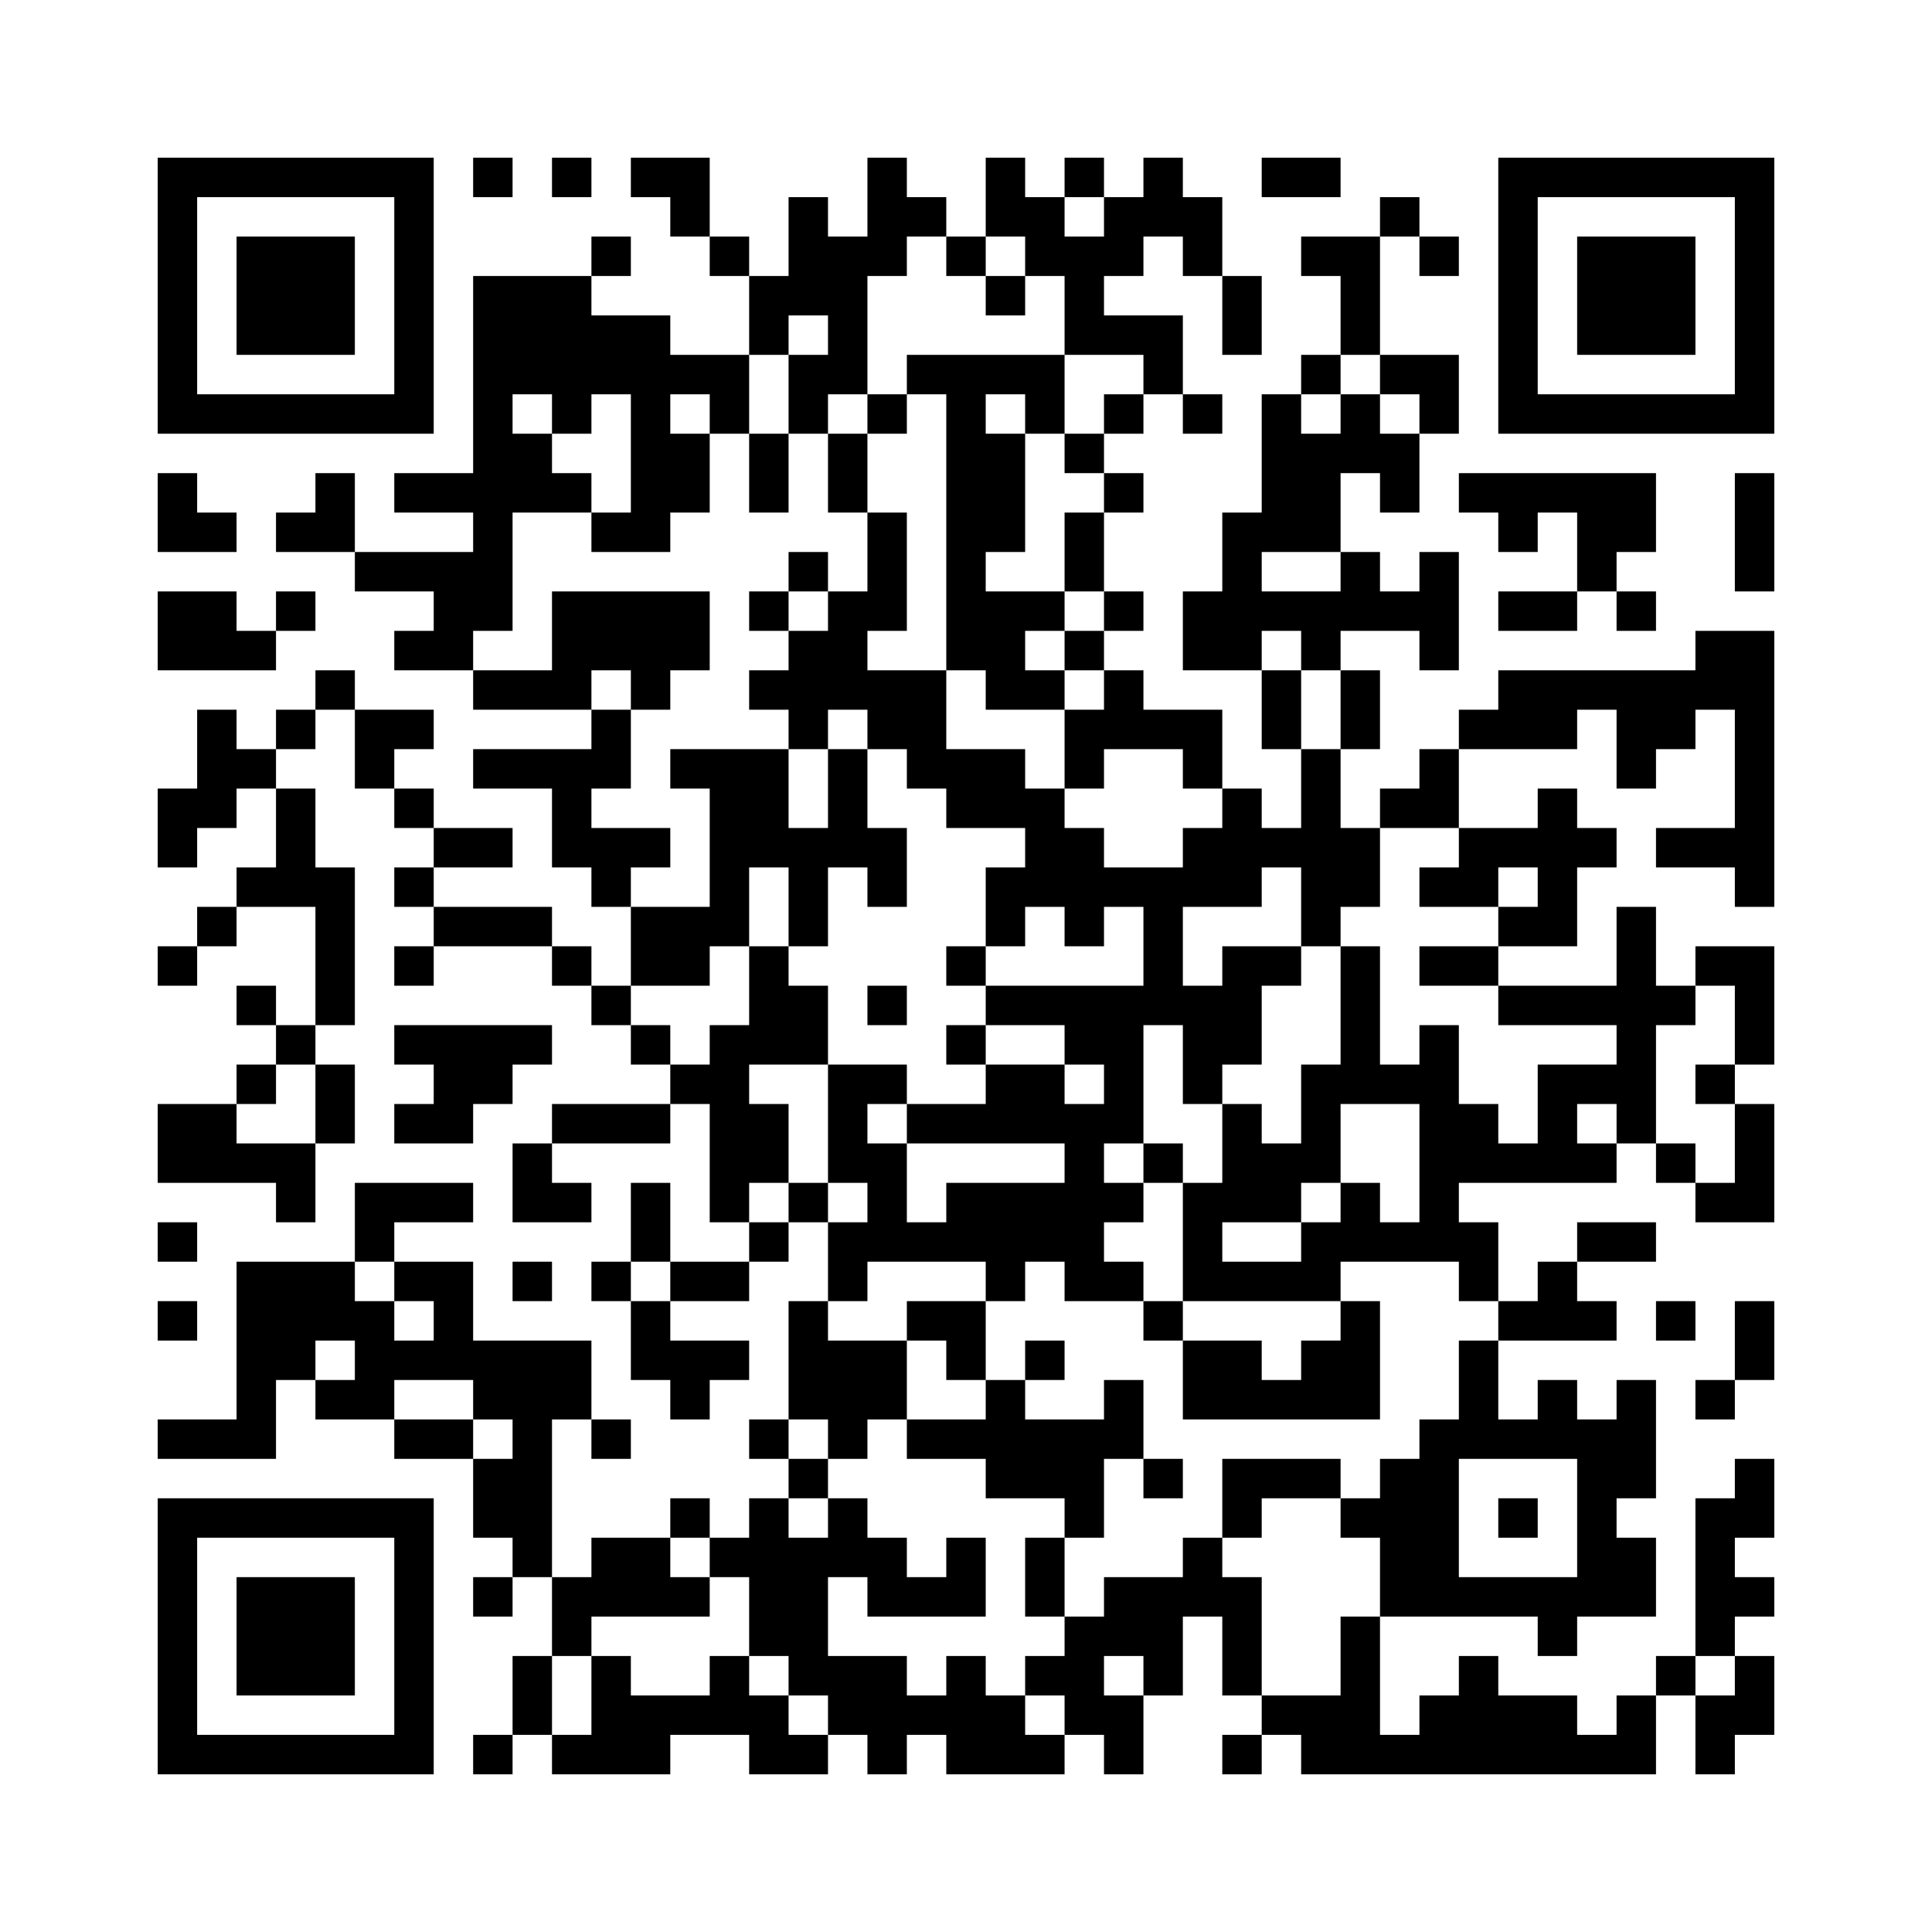 <?xml version='1.0' encoding='UTF-8'?>
<svg width="49mm" height="49mm" version="1.1" viewBox="0 0 49 49" xmlns="http://www.w3.org/2000/svg"><path d="M4,4H5V5H4zM5,4H6V5H5zM6,4H7V5H6zM7,4H8V5H7zM8,4H9V5H8zM9,4H10V5H9zM10,4H11V5H10zM12,4H13V5H12zM14,4H15V5H14zM16,4H17V5H16zM17,4H18V5H17zM22,4H23V5H22zM25,4H26V5H25zM27,4H28V5H27zM29,4H30V5H29zM32,4H33V5H32zM33,4H34V5H33zM38,4H39V5H38zM39,4H40V5H39zM40,4H41V5H40zM41,4H42V5H41zM42,4H43V5H42zM43,4H44V5H43zM44,4H45V5H44zM4,5H5V6H4zM10,5H11V6H10zM17,5H18V6H17zM20,5H21V6H20zM22,5H23V6H22zM23,5H24V6H23zM25,5H26V6H25zM26,5H27V6H26zM28,5H29V6H28zM29,5H30V6H29zM30,5H31V6H30zM35,5H36V6H35zM38,5H39V6H38zM44,5H45V6H44zM4,6H5V7H4zM6,6H7V7H6zM7,6H8V7H7zM8,6H9V7H8zM10,6H11V7H10zM15,6H16V7H15zM18,6H19V7H18zM20,6H21V7H20zM21,6H22V7H21zM22,6H23V7H22zM24,6H25V7H24zM26,6H27V7H26zM27,6H28V7H27zM28,6H29V7H28zM30,6H31V7H30zM33,6H34V7H33zM34,6H35V7H34zM36,6H37V7H36zM38,6H39V7H38zM40,6H41V7H40zM41,6H42V7H41zM42,6H43V7H42zM44,6H45V7H44zM4,7H5V8H4zM6,7H7V8H6zM7,7H8V8H7zM8,7H9V8H8zM10,7H11V8H10zM12,7H13V8H12zM13,7H14V8H13zM14,7H15V8H14zM19,7H20V8H19zM20,7H21V8H20zM21,7H22V8H21zM25,7H26V8H25zM27,7H28V8H27zM31,7H32V8H31zM34,7H35V8H34zM38,7H39V8H38zM40,7H41V8H40zM41,7H42V8H41zM42,7H43V8H42zM44,7H45V8H44zM4,8H5V9H4zM6,8H7V9H6zM7,8H8V9H7zM8,8H9V9H8zM10,8H11V9H10zM12,8H13V9H12zM13,8H14V9H13zM14,8H15V9H14zM15,8H16V9H15zM16,8H17V9H16zM19,8H20V9H19zM21,8H22V9H21zM27,8H28V9H27zM28,8H29V9H28zM29,8H30V9H29zM31,8H32V9H31zM34,8H35V9H34zM38,8H39V9H38zM40,8H41V9H40zM41,8H42V9H41zM42,8H43V9H42zM44,8H45V9H44zM4,9H5V10H4zM10,9H11V10H10zM12,9H13V10H12zM13,9H14V10H13zM14,9H15V10H14zM15,9H16V10H15zM16,9H17V10H16zM17,9H18V10H17zM18,9H19V10H18zM20,9H21V10H20zM21,9H22V10H21zM23,9H24V10H23zM24,9H25V10H24zM25,9H26V10H25zM26,9H27V10H26zM29,9H30V10H29zM33,9H34V10H33zM35,9H36V10H35zM36,9H37V10H36zM38,9H39V10H38zM44,9H45V10H44zM4,10H5V11H4zM5,10H6V11H5zM6,10H7V11H6zM7,10H8V11H7zM8,10H9V11H8zM9,10H10V11H9zM10,10H11V11H10zM12,10H13V11H12zM14,10H15V11H14zM16,10H17V11H16zM18,10H19V11H18zM20,10H21V11H20zM22,10H23V11H22zM24,10H25V11H24zM26,10H27V11H26zM28,10H29V11H28zM30,10H31V11H30zM32,10H33V11H32zM34,10H35V11H34zM36,10H37V11H36zM38,10H39V11H38zM39,10H40V11H39zM40,10H41V11H40zM41,10H42V11H41zM42,10H43V11H42zM43,10H44V11H43zM44,10H45V11H44zM12,11H13V12H12zM13,11H14V12H13zM16,11H17V12H16zM17,11H18V12H17zM19,11H20V12H19zM21,11H22V12H21zM24,11H25V12H24zM25,11H26V12H25zM27,11H28V12H27zM32,11H33V12H32zM33,11H34V12H33zM34,11H35V12H34zM35,11H36V12H35zM4,12H5V13H4zM8,12H9V13H8zM10,12H11V13H10zM11,12H12V13H11zM12,12H13V13H12zM13,12H14V13H13zM14,12H15V13H14zM16,12H17V13H16zM17,12H18V13H17zM19,12H20V13H19zM21,12H22V13H21zM24,12H25V13H24zM25,12H26V13H25zM28,12H29V13H28zM32,12H33V13H32zM33,12H34V13H33zM35,12H36V13H35zM37,12H38V13H37zM38,12H39V13H38zM39,12H40V13H39zM40,12H41V13H40zM41,12H42V13H41zM44,12H45V13H44zM4,13H5V14H4zM5,13H6V14H5zM7,13H8V14H7zM8,13H9V14H8zM12,13H13V14H12zM15,13H16V14H15zM16,13H17V14H16zM22,13H23V14H22zM24,13H25V14H24zM25,13H26V14H25zM27,13H28V14H27zM31,13H32V14H31zM32,13H33V14H32zM33,13H34V14H33zM38,13H39V14H38zM40,13H41V14H40zM41,13H42V14H41zM44,13H45V14H44zM9,14H10V15H9zM10,14H11V15H10zM11,14H12V15H11zM12,14H13V15H12zM20,14H21V15H20zM22,14H23V15H22zM24,14H25V15H24zM27,14H28V15H27zM31,14H32V15H31zM34,14H35V15H34zM36,14H37V15H36zM40,14H41V15H40zM44,14H45V15H44zM4,15H5V16H4zM5,15H6V16H5zM7,15H8V16H7zM11,15H12V16H11zM12,15H13V16H12zM14,15H15V16H14zM15,15H16V16H15zM16,15H17V16H16zM17,15H18V16H17zM19,15H20V16H19zM21,15H22V16H21zM22,15H23V16H22zM24,15H25V16H24zM25,15H26V16H25zM26,15H27V16H26zM28,15H29V16H28zM30,15H31V16H30zM31,15H32V16H31zM32,15H33V16H32zM33,15H34V16H33zM34,15H35V16H34zM35,15H36V16H35zM36,15H37V16H36zM38,15H39V16H38zM39,15H40V16H39zM41,15H42V16H41zM4,16H5V17H4zM5,16H6V17H5zM6,16H7V17H6zM10,16H11V17H10zM11,16H12V17H11zM14,16H15V17H14zM15,16H16V17H15zM16,16H17V17H16zM17,16H18V17H17zM20,16H21V17H20zM21,16H22V17H21zM24,16H25V17H24zM25,16H26V17H25zM27,16H28V17H27zM30,16H31V17H30zM31,16H32V17H31zM33,16H34V17H33zM36,16H37V17H36zM43,16H44V17H43zM44,16H45V17H44zM8,17H9V18H8zM12,17H13V18H12zM13,17H14V18H13zM14,17H15V18H14zM16,17H17V18H16zM19,17H20V18H19zM20,17H21V18H20zM21,17H22V18H21zM22,17H23V18H22zM23,17H24V18H23zM25,17H26V18H25zM26,17H27V18H26zM28,17H29V18H28zM32,17H33V18H32zM34,17H35V18H34zM38,17H39V18H38zM39,17H40V18H39zM40,17H41V18H40zM41,17H42V18H41zM42,17H43V18H42zM43,17H44V18H43zM44,17H45V18H44zM5,18H6V19H5zM7,18H8V19H7zM9,18H10V19H9zM10,18H11V19H10zM15,18H16V19H15zM20,18H21V19H20zM22,18H23V19H22zM23,18H24V19H23zM27,18H28V19H27zM28,18H29V19H28zM29,18H30V19H29zM30,18H31V19H30zM32,18H33V19H32zM34,18H35V19H34zM37,18H38V19H37zM38,18H39V19H38zM39,18H40V19H39zM41,18H42V19H41zM42,18H43V19H42zM44,18H45V19H44zM5,19H6V20H5zM6,19H7V20H6zM9,19H10V20H9zM12,19H13V20H12zM13,19H14V20H13zM14,19H15V20H14zM15,19H16V20H15zM17,19H18V20H17zM18,19H19V20H18zM19,19H20V20H19zM21,19H22V20H21zM23,19H24V20H23zM24,19H25V20H24zM25,19H26V20H25zM27,19H28V20H27zM30,19H31V20H30zM33,19H34V20H33zM36,19H37V20H36zM41,19H42V20H41zM44,19H45V20H44zM4,20H5V21H4zM5,20H6V21H5zM7,20H8V21H7zM10,20H11V21H10zM14,20H15V21H14zM18,20H19V21H18zM19,20H20V21H19zM21,20H22V21H21zM24,20H25V21H24zM25,20H26V21H25zM26,20H27V21H26zM31,20H32V21H31zM33,20H34V21H33zM35,20H36V21H35zM36,20H37V21H36zM39,20H40V21H39zM44,20H45V21H44zM4,21H5V22H4zM7,21H8V22H7zM11,21H12V22H11zM12,21H13V22H12zM14,21H15V22H14zM15,21H16V22H15zM16,21H17V22H16zM18,21H19V22H18zM19,21H20V22H19zM20,21H21V22H20zM21,21H22V22H21zM22,21H23V22H22zM26,21H27V22H26zM27,21H28V22H27zM30,21H31V22H30zM31,21H32V22H31zM32,21H33V22H32zM33,21H34V22H33zM34,21H35V22H34zM37,21H38V22H37zM38,21H39V22H38zM39,21H40V22H39zM40,21H41V22H40zM42,21H43V22H42zM43,21H44V22H43zM44,21H45V22H44zM6,22H7V23H6zM7,22H8V23H7zM8,22H9V23H8zM10,22H11V23H10zM15,22H16V23H15zM18,22H19V23H18zM20,22H21V23H20zM22,22H23V23H22zM25,22H26V23H25zM26,22H27V23H26zM27,22H28V23H27zM28,22H29V23H28zM29,22H30V23H29zM30,22H31V23H30zM31,22H32V23H31zM33,22H34V23H33zM34,22H35V23H34zM36,22H37V23H36zM37,22H38V23H37zM39,22H40V23H39zM44,22H45V23H44zM5,23H6V24H5zM8,23H9V24H8zM11,23H12V24H11zM12,23H13V24H12zM13,23H14V24H13zM16,23H17V24H16zM17,23H18V24H17zM18,23H19V24H18zM20,23H21V24H20zM25,23H26V24H25zM27,23H28V24H27zM29,23H30V24H29zM33,23H34V24H33zM38,23H39V24H38zM39,23H40V24H39zM41,23H42V24H41zM4,24H5V25H4zM8,24H9V25H8zM10,24H11V25H10zM14,24H15V25H14zM16,24H17V25H16zM17,24H18V25H17zM19,24H20V25H19zM24,24H25V25H24zM29,24H30V25H29zM31,24H32V25H31zM32,24H33V25H32zM34,24H35V25H34zM36,24H37V25H36zM37,24H38V25H37zM41,24H42V25H41zM43,24H44V25H43zM44,24H45V25H44zM6,25H7V26H6zM8,25H9V26H8zM15,25H16V26H15zM19,25H20V26H19zM20,25H21V26H20zM22,25H23V26H22zM25,25H26V26H25zM26,25H27V26H26zM27,25H28V26H27zM28,25H29V26H28zM29,25H30V26H29zM30,25H31V26H30zM31,25H32V26H31zM34,25H35V26H34zM38,25H39V26H38zM39,25H40V26H39zM40,25H41V26H40zM41,25H42V26H41zM42,25H43V26H42zM44,25H45V26H44zM7,26H8V27H7zM10,26H11V27H10zM11,26H12V27H11zM12,26H13V27H12zM13,26H14V27H13zM16,26H17V27H16zM18,26H19V27H18zM19,26H20V27H19zM20,26H21V27H20zM24,26H25V27H24zM27,26H28V27H27zM28,26H29V27H28zM30,26H31V27H30zM31,26H32V27H31zM34,26H35V27H34zM36,26H37V27H36zM41,26H42V27H41zM44,26H45V27H44zM6,27H7V28H6zM8,27H9V28H8zM11,27H12V28H11zM12,27H13V28H12zM17,27H18V28H17zM18,27H19V28H18zM21,27H22V28H21zM22,27H23V28H22zM25,27H26V28H25zM26,27H27V28H26zM28,27H29V28H28zM30,27H31V28H30zM33,27H34V28H33zM34,27H35V28H34zM35,27H36V28H35zM36,27H37V28H36zM39,27H40V28H39zM40,27H41V28H40zM41,27H42V28H41zM43,27H44V28H43zM4,28H5V29H4zM5,28H6V29H5zM8,28H9V29H8zM10,28H11V29H10zM11,28H12V29H11zM14,28H15V29H14zM15,28H16V29H15zM16,28H17V29H16zM18,28H19V29H18zM19,28H20V29H19zM21,28H22V29H21zM23,28H24V29H23zM24,28H25V29H24zM25,28H26V29H25zM26,28H27V29H26zM27,28H28V29H27zM28,28H29V29H28zM31,28H32V29H31zM33,28H34V29H33zM36,28H37V29H36zM37,28H38V29H37zM39,28H40V29H39zM41,28H42V29H41zM44,28H45V29H44zM4,29H5V30H4zM5,29H6V30H5zM6,29H7V30H6zM7,29H8V30H7zM13,29H14V30H13zM18,29H19V30H18zM19,29H20V30H19zM21,29H22V30H21zM22,29H23V30H22zM27,29H28V30H27zM29,29H30V30H29zM31,29H32V30H31zM32,29H33V30H32zM33,29H34V30H33zM36,29H37V30H36zM37,29H38V30H37zM38,29H39V30H38zM39,29H40V30H39zM40,29H41V30H40zM42,29H43V30H42zM44,29H45V30H44zM7,30H8V31H7zM9,30H10V31H9zM10,30H11V31H10zM11,30H12V31H11zM13,30H14V31H13zM14,30H15V31H14zM16,30H17V31H16zM18,30H19V31H18zM20,30H21V31H20zM22,30H23V31H22zM24,30H25V31H24zM25,30H26V31H25zM26,30H27V31H26zM27,30H28V31H27zM28,30H29V31H28zM30,30H31V31H30zM31,30H32V31H31zM32,30H33V31H32zM34,30H35V31H34zM36,30H37V31H36zM43,30H44V31H43zM44,30H45V31H44zM4,31H5V32H4zM9,31H10V32H9zM16,31H17V32H16zM19,31H20V32H19zM21,31H22V32H21zM22,31H23V32H22zM23,31H24V32H23zM24,31H25V32H24zM25,31H26V32H25zM26,31H27V32H26zM27,31H28V32H27zM30,31H31V32H30zM33,31H34V32H33zM34,31H35V32H34zM35,31H36V32H35zM36,31H37V32H36zM37,31H38V32H37zM40,31H41V32H40zM41,31H42V32H41zM6,32H7V33H6zM7,32H8V33H7zM8,32H9V33H8zM10,32H11V33H10zM11,32H12V33H11zM13,32H14V33H13zM15,32H16V33H15zM17,32H18V33H17zM18,32H19V33H18zM21,32H22V33H21zM25,32H26V33H25zM27,32H28V33H27zM28,32H29V33H28zM30,32H31V33H30zM31,32H32V33H31zM32,32H33V33H32zM33,32H34V33H33zM37,32H38V33H37zM39,32H40V33H39zM4,33H5V34H4zM6,33H7V34H6zM7,33H8V34H7zM8,33H9V34H8zM9,33H10V34H9zM11,33H12V34H11zM16,33H17V34H16zM20,33H21V34H20zM23,33H24V34H23zM24,33H25V34H24zM29,33H30V34H29zM34,33H35V34H34zM38,33H39V34H38zM39,33H40V34H39zM40,33H41V34H40zM42,33H43V34H42zM44,33H45V34H44zM6,34H7V35H6zM7,34H8V35H7zM9,34H10V35H9zM10,34H11V35H10zM11,34H12V35H11zM12,34H13V35H12zM13,34H14V35H13zM14,34H15V35H14zM16,34H17V35H16zM17,34H18V35H17zM18,34H19V35H18zM20,34H21V35H20zM21,34H22V35H21zM22,34H23V35H22zM24,34H25V35H24zM26,34H27V35H26zM30,34H31V35H30zM31,34H32V35H31zM33,34H34V35H33zM34,34H35V35H34zM37,34H38V35H37zM44,34H45V35H44zM6,35H7V36H6zM8,35H9V36H8zM9,35H10V36H9zM12,35H13V36H12zM13,35H14V36H13zM14,35H15V36H14zM17,35H18V36H17zM20,35H21V36H20zM21,35H22V36H21zM22,35H23V36H22zM25,35H26V36H25zM28,35H29V36H28zM30,35H31V36H30zM31,35H32V36H31zM32,35H33V36H32zM33,35H34V36H33zM34,35H35V36H34zM37,35H38V36H37zM39,35H40V36H39zM41,35H42V36H41zM43,35H44V36H43zM4,36H5V37H4zM5,36H6V37H5zM6,36H7V37H6zM10,36H11V37H10zM11,36H12V37H11zM13,36H14V37H13zM15,36H16V37H15zM19,36H20V37H19zM21,36H22V37H21zM23,36H24V37H23zM24,36H25V37H24zM25,36H26V37H25zM26,36H27V37H26zM27,36H28V37H27zM28,36H29V37H28zM36,36H37V37H36zM37,36H38V37H37zM38,36H39V37H38zM39,36H40V37H39zM40,36H41V37H40zM41,36H42V37H41zM12,37H13V38H12zM13,37H14V38H13zM20,37H21V38H20zM25,37H26V38H25zM26,37H27V38H26zM27,37H28V38H27zM29,37H30V38H29zM31,37H32V38H31zM32,37H33V38H32zM33,37H34V38H33zM35,37H36V38H35zM36,37H37V38H36zM40,37H41V38H40zM41,37H42V38H41zM44,37H45V38H44zM4,38H5V39H4zM5,38H6V39H5zM6,38H7V39H6zM7,38H8V39H7zM8,38H9V39H8zM9,38H10V39H9zM10,38H11V39H10zM12,38H13V39H12zM13,38H14V39H13zM17,38H18V39H17zM19,38H20V39H19zM21,38H22V39H21zM27,38H28V39H27zM31,38H32V39H31zM34,38H35V39H34zM35,38H36V39H35zM36,38H37V39H36zM38,38H39V39H38zM40,38H41V39H40zM43,38H44V39H43zM44,38H45V39H44zM4,39H5V40H4zM10,39H11V40H10zM13,39H14V40H13zM15,39H16V40H15zM16,39H17V40H16zM18,39H19V40H18zM19,39H20V40H19zM20,39H21V40H20zM21,39H22V40H21zM22,39H23V40H22zM24,39H25V40H24zM26,39H27V40H26zM30,39H31V40H30zM35,39H36V40H35zM36,39H37V40H36zM40,39H41V40H40zM41,39H42V40H41zM43,39H44V40H43zM4,40H5V41H4zM6,40H7V41H6zM7,40H8V41H7zM8,40H9V41H8zM10,40H11V41H10zM12,40H13V41H12zM14,40H15V41H14zM15,40H16V41H15zM16,40H17V41H16zM17,40H18V41H17zM19,40H20V41H19zM20,40H21V41H20zM22,40H23V41H22zM23,40H24V41H23zM24,40H25V41H24zM26,40H27V41H26zM28,40H29V41H28zM29,40H30V41H29zM30,40H31V41H30zM31,40H32V41H31zM35,40H36V41H35zM36,40H37V41H36zM37,40H38V41H37zM38,40H39V41H38zM39,40H40V41H39zM40,40H41V41H40zM41,40H42V41H41zM43,40H44V41H43zM44,40H45V41H44zM4,41H5V42H4zM6,41H7V42H6zM7,41H8V42H7zM8,41H9V42H8zM10,41H11V42H10zM14,41H15V42H14zM19,41H20V42H19zM20,41H21V42H20zM27,41H28V42H27zM28,41H29V42H28zM29,41H30V42H29zM31,41H32V42H31zM34,41H35V42H34zM39,41H40V42H39zM43,41H44V42H43zM4,42H5V43H4zM6,42H7V43H6zM7,42H8V43H7zM8,42H9V43H8zM10,42H11V43H10zM13,42H14V43H13zM15,42H16V43H15zM18,42H19V43H18zM20,42H21V43H20zM21,42H22V43H21zM22,42H23V43H22zM24,42H25V43H24zM26,42H27V43H26zM27,42H28V43H27zM29,42H30V43H29zM31,42H32V43H31zM34,42H35V43H34zM37,42H38V43H37zM42,42H43V43H42zM44,42H45V43H44zM4,43H5V44H4zM10,43H11V44H10zM13,43H14V44H13zM15,43H16V44H15zM16,43H17V44H16zM17,43H18V44H17zM18,43H19V44H18zM19,43H20V44H19zM21,43H22V44H21zM22,43H23V44H22zM23,43H24V44H23zM24,43H25V44H24zM25,43H26V44H25zM27,43H28V44H27zM28,43H29V44H28zM32,43H33V44H32zM33,43H34V44H33zM34,43H35V44H34zM36,43H37V44H36zM37,43H38V44H37zM38,43H39V44H38zM39,43H40V44H39zM41,43H42V44H41zM43,43H44V44H43zM44,43H45V44H44zM4,44H5V45H4zM5,44H6V45H5zM6,44H7V45H6zM7,44H8V45H7zM8,44H9V45H8zM9,44H10V45H9zM10,44H11V45H10zM12,44H13V45H12zM14,44H15V45H14zM15,44H16V45H15zM16,44H17V45H16zM19,44H20V45H19zM20,44H21V45H20zM22,44H23V45H22zM24,44H25V45H24zM25,44H26V45H25zM26,44H27V45H26zM28,44H29V45H28zM31,44H32V45H31zM33,44H34V45H33zM34,44H35V45H34zM35,44H36V45H35zM36,44H37V45H36zM37,44H38V45H37zM38,44H39V45H38zM39,44H40V45H39zM40,44H41V45H40zM41,44H42V45H41zM43,44H44V45H43z" id="qr-path" fill="#000000" fill-opacity="1" fill-rule="nonzero" stroke="none"/></svg>